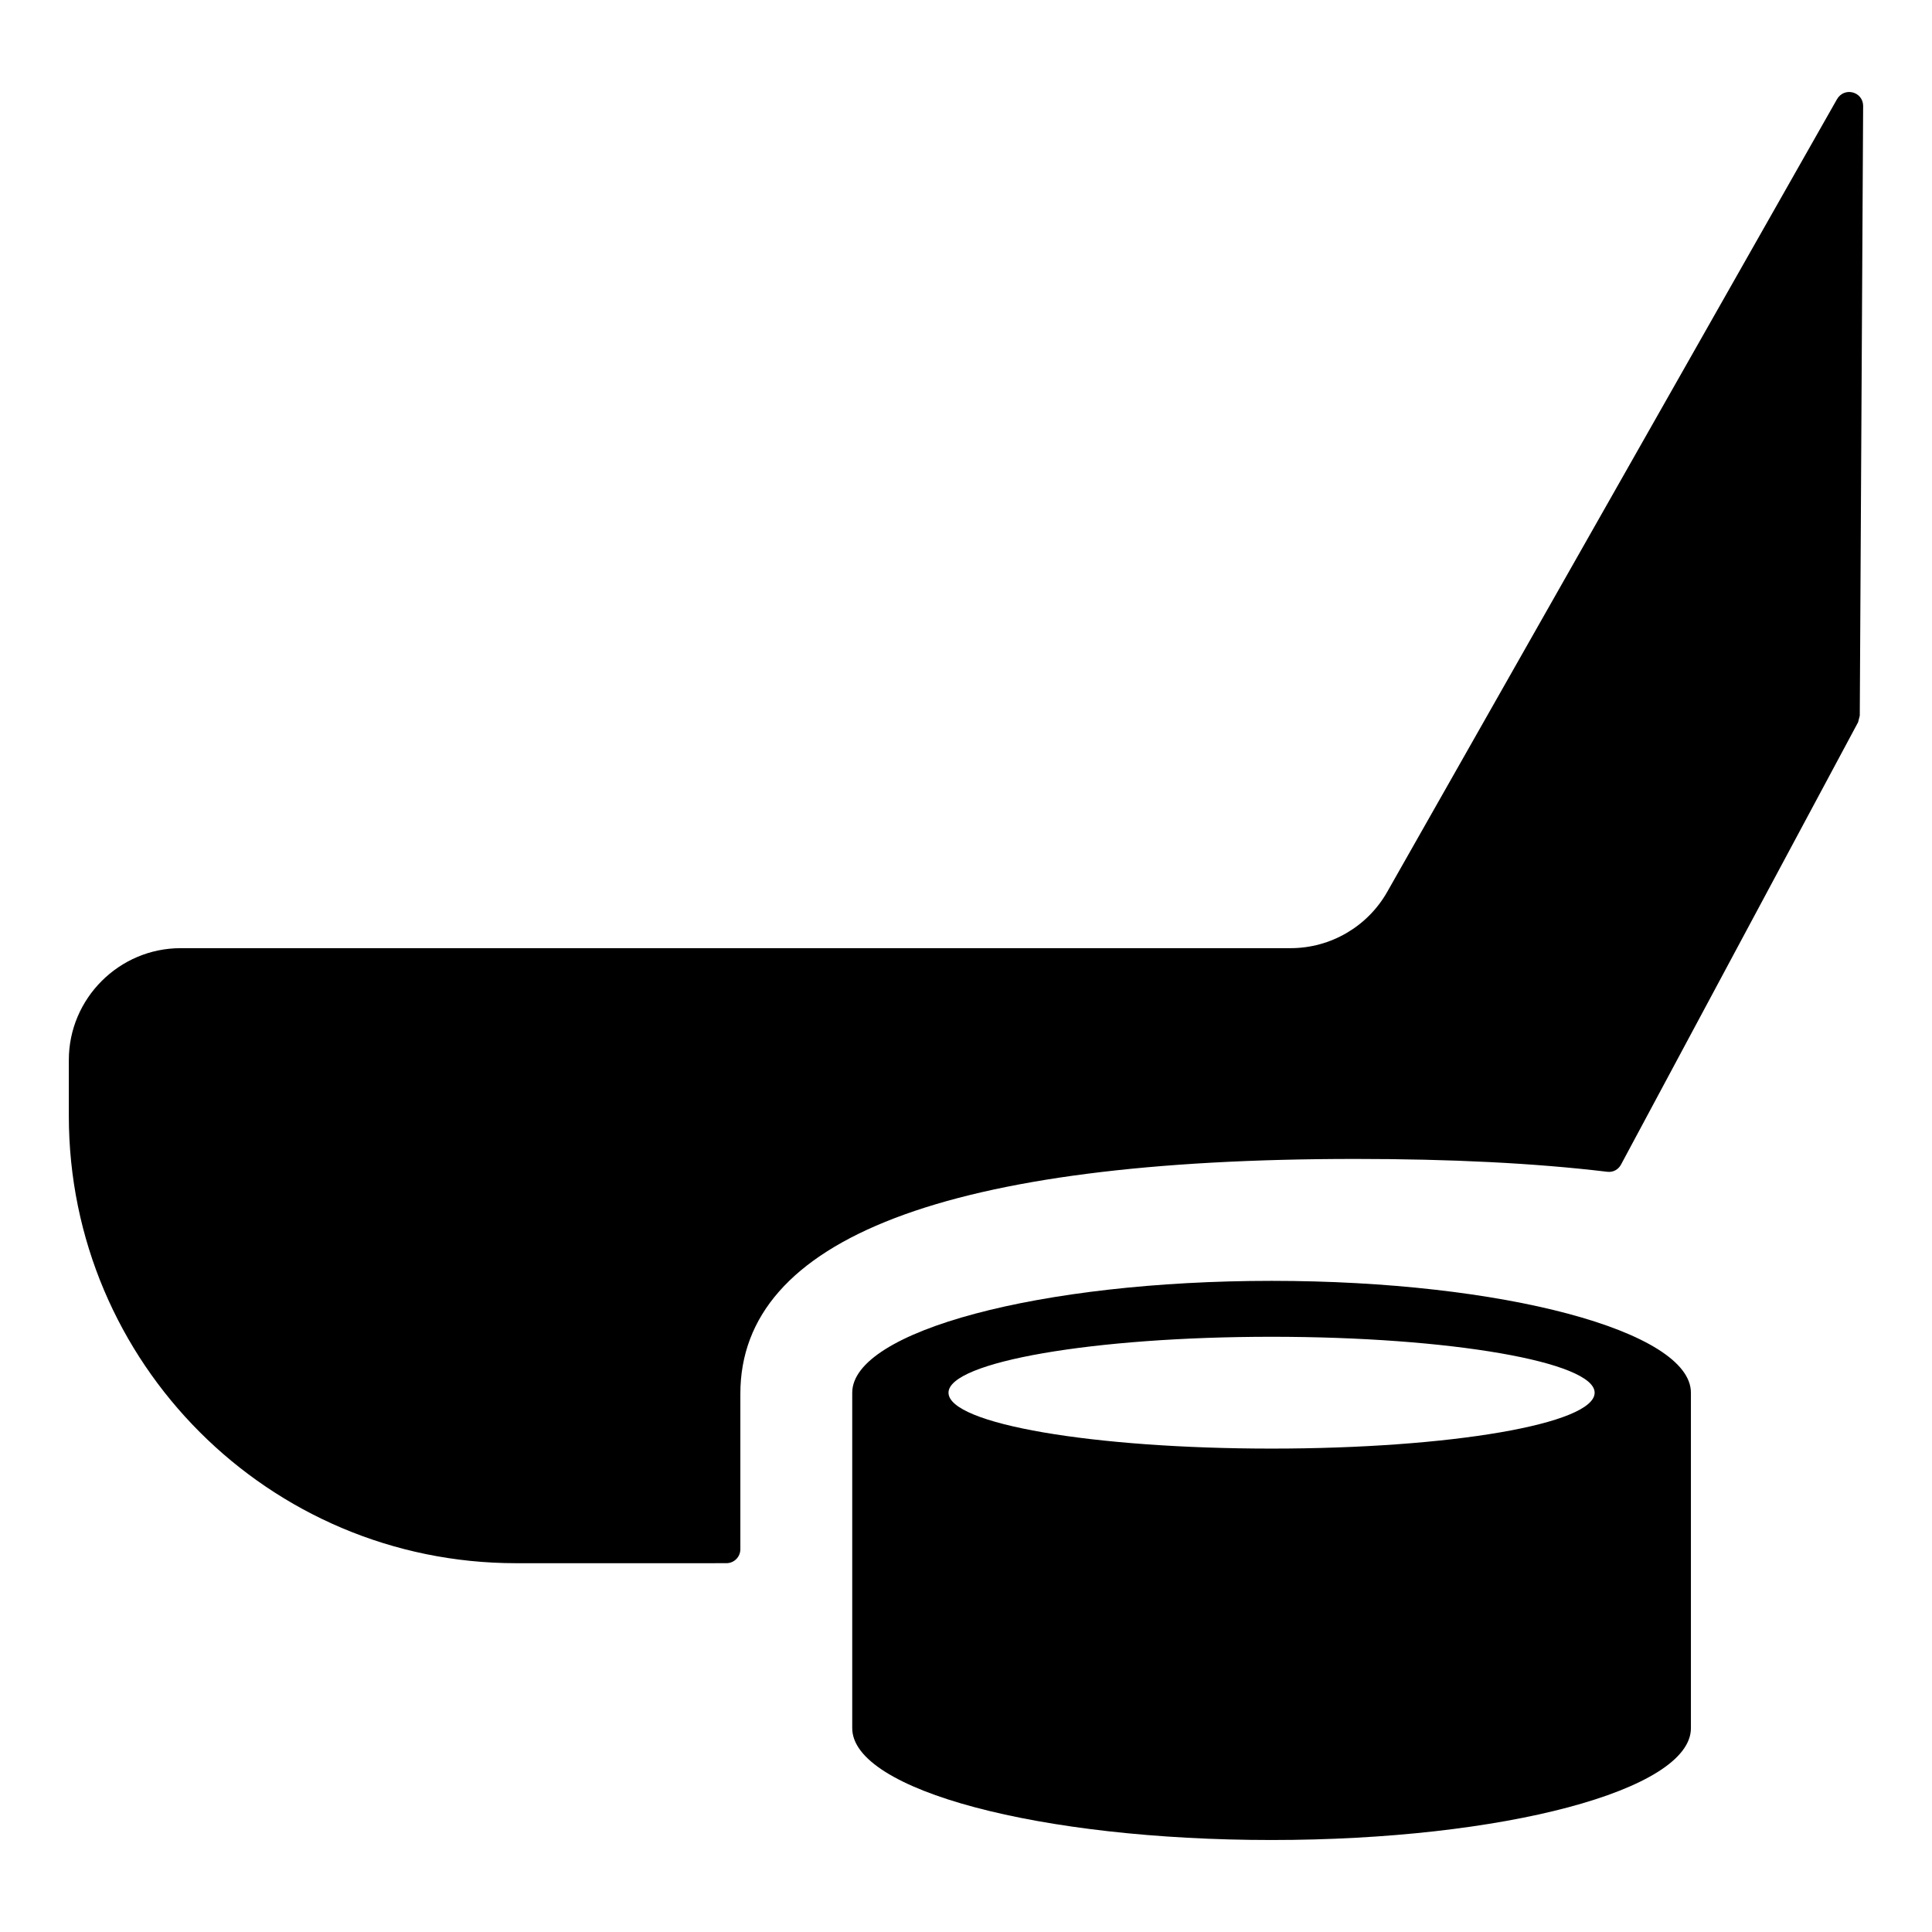 <?xml version="1.0" encoding="UTF-8"?>
<!-- Uploaded to: SVG Repo, www.svgrepo.com, Generator: SVG Repo Mixer Tools -->
<svg fill="#000000" width="800px" height="800px" version="1.1" viewBox="144 144 512 512" xmlns="http://www.w3.org/2000/svg">
 <g>
  <path d="m637.75 172.11-0.891 161.54c-0.152 0.594-0.293 1.16-0.445 1.75l-62.832 117.23c-0.715 1.332-2.106 2.086-3.606 1.906-19.305-2.312-41.605-3.406-66.773-3.406-108.17 0-163 21.043-163 62.234v41.195c0 2.047-1.66 3.703-3.703 3.703l-55.719 0.004c-65.469 0-118.54-53.074-118.54-118.54v-14.816c0-16.301 13.336-29.637 29.637-29.637h294.14c10.668 0 20.449-5.777 25.637-14.965l119.14-209.97c1.922-3.414 6.961-2.078 6.961 1.773z"/>
  <path d="m480.98 483.44c-61.348 0-111.13 13.336-111.13 29.637v88.906c0 16.449 49.789 29.637 111.13 29.637 61.348 0 111.13-13.188 111.13-29.637v-88.906c0.004-16.301-49.785-29.637-111.13-29.637zm0 14.82c47.348 0 85.617 6.668 85.617 14.816 0 8.297-38.27 14.816-85.617 14.816-47.207 0-85.617-6.519-85.617-14.816 0-8.152 38.41-14.816 85.617-14.816z"/>
 </g>
</svg>